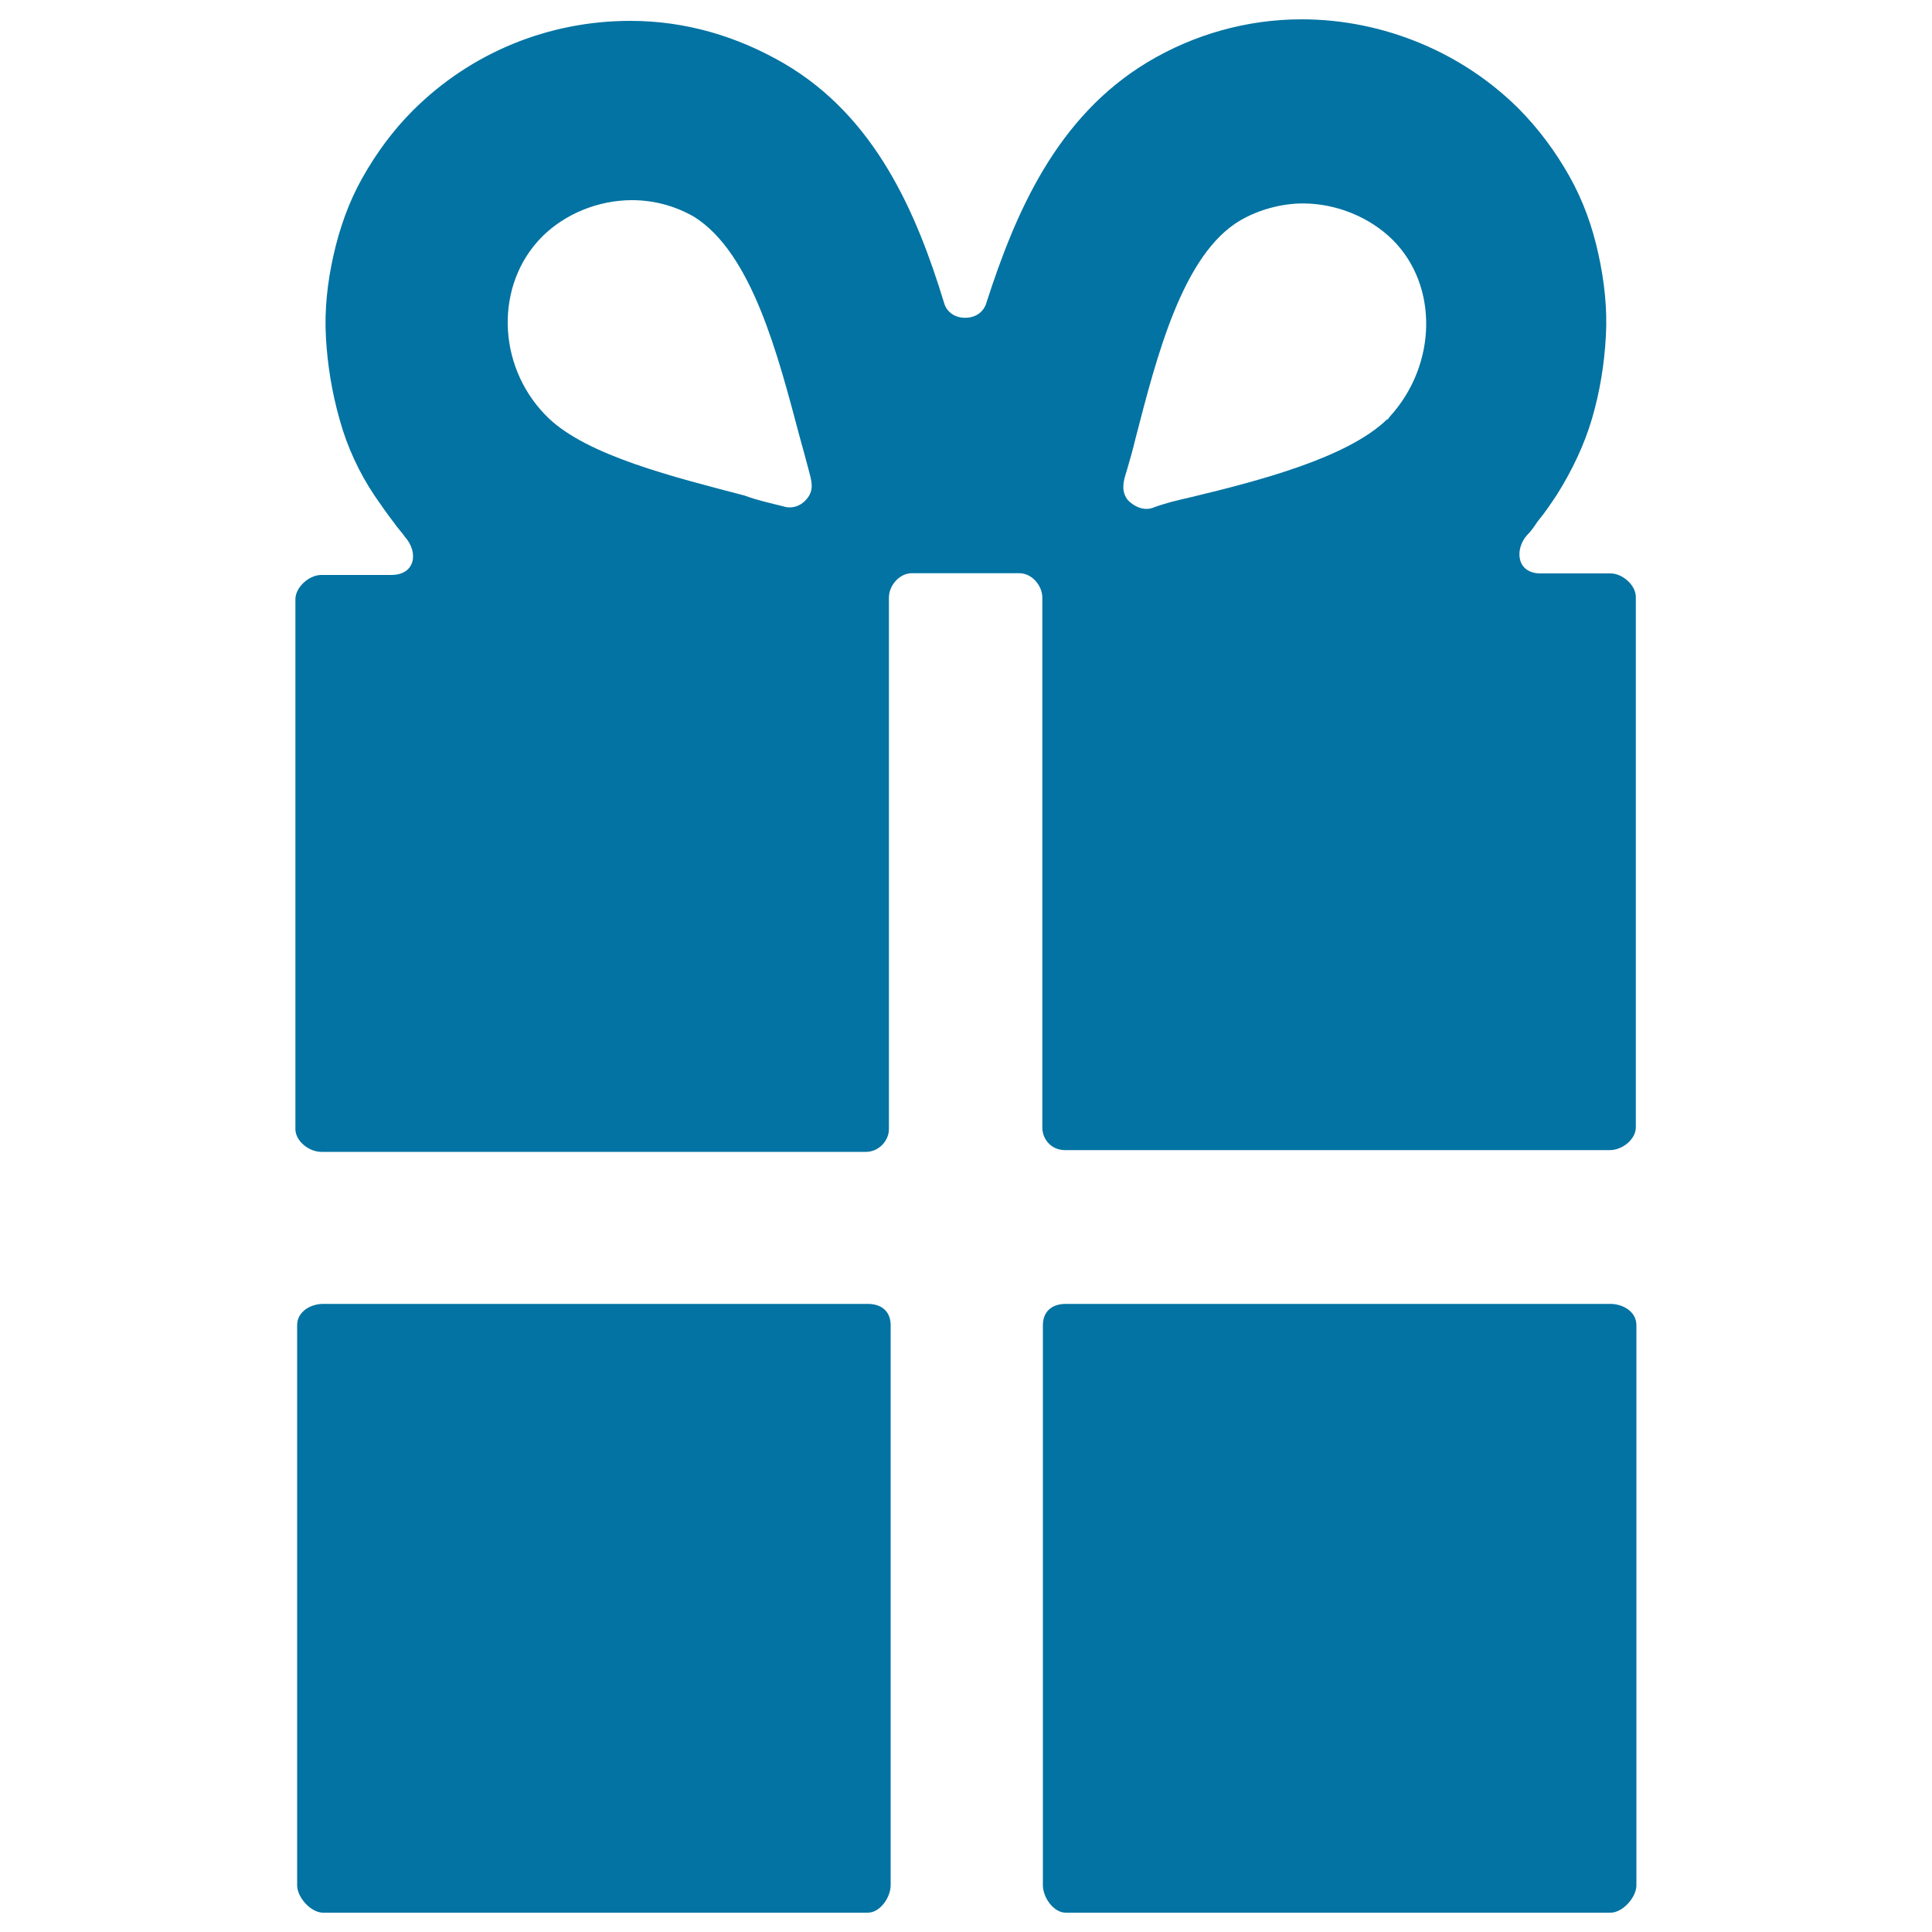 <svg xmlns="http://www.w3.org/2000/svg" viewBox="0 0 1000 1000" style="fill:#0273a2">
<title>Giftbox Filled SVG icon</title>
<g><path d="M449.2,674.9h-282c-6.3,0-13.4,3.9-13.4,11v289.9c0,6.3,7.1,14.2,13.4,14.2h282c6.3,0,11.8-7.9,11.8-14.2V685.9C461,678.8,456.3,674.9,449.2,674.9z"/><path d="M551.6,674.9h282c6.3,0,13.4,3.9,13.4,11v289.9c0,6.3-7.1,14.2-13.4,14.2h-282c-6.3,0-11.8-7.9-11.8-14.2V685.9C539.8,678.8,544.5,674.9,551.6,674.9z"/><path d="M833.6,296.8h-36.2c-12.6,0-13.4-12.6-7.1-19.7c2.4-2.4,3.9-4.7,5.5-7.1c3.9-4.7,7.1-9.5,10.2-14.2c7.9-12.6,14.2-26,18.1-39.4c3.9-13.4,6.3-27.6,7.1-42.5c0.8-14.2-0.8-28.4-3.9-42.5c-3.1-14.2-7.9-27.6-15-40.2c-7.1-12.6-15.8-24.4-26-34.7C757.2,27.3,716.2,10,673.7,10c-28.4,0-55.9,7.9-79.6,22.1c-47.3,28.4-68.5,78-83.5,124.5c-1.6,5.5-6.3,7.9-11,7.9c-4.7,0-9.5-2.4-11-7.9c-14.2-46.5-35.5-96.1-82.7-123.7c-24.4-14.2-51.2-22.1-79.6-22.1c-42.5,0-82.7,16.5-112.7,46.5c-10.2,10.2-18.9,22.1-26,34.7c-7.1,12.6-11.8,26-15,40.2c-3.2,14.2-4.7,28.4-3.9,42.5c0.8,14.2,3.1,28.4,7.1,42.5c3.9,14.2,10.2,27.6,18.1,39.4c3.2,4.7,7.1,10.2,10.2,14.2c1.6,2.4,3.9,4.7,5.5,7.1c7.1,7.9,5.5,19.7-7.1,19.7h-36.2c-6.3,0-13.4,6.3-13.4,12.6v274.2c0,6.3,7.1,11.8,13.4,11.8h282c6.3,0,11.8-5.5,11.8-11.8V388.1v-6.3v-9.5v-63c0-6.3,5.5-12.6,11.8-12.6h4.7h23.6h22.8h4.7c6.3,0,11.8,6.3,11.8,12.6v63v9.5v6.3v195.4c0,6.3,4.7,11.8,11.8,11.8h282c6.3,0,13.4-5.5,13.4-11.8V309.4C847,303.1,839.9,296.8,833.6,296.8z M417.7,258.1c-3.1,3.9-7.9,5.5-12.6,3.9c-6.3-1.6-13.4-3.1-19.7-5.5c-36.2-9.5-81.1-20.5-101.6-40.2c-0.8-0.8-1.6-1.6-1.6-1.6c-25.2-26-26-67.7-1.6-92.2c11.8-11.8,29.1-18.9,46.5-18.9c11.8,0,22.8,3.2,32.3,8.7c29.9,18.9,43.3,71.7,54.4,113.4c1.6,5.5,3.2,11.8,4.7,17.3C420,248.7,421.6,253.4,417.7,258.1z M719.4,215.6c-0.8,0.8-0.8,1.6-1.6,1.6c-20.5,19.7-65.4,31.5-101.6,40.2c-7.1,1.6-13.4,3.1-19.7,5.5c-4.7,1.6-9.5-0.8-12.6-3.9c-3.9-4.7-2.4-10.2-0.8-15c1.6-5.5,3.2-11,4.7-17.3c11-42.5,24.4-95.3,54.3-112.7c9.5-5.5,21.3-8.7,32.3-8.7c17.3,0,34.6,7.1,46.5,18.9C744.6,147.9,743.8,188.8,719.4,215.6z"/></g>
</svg>